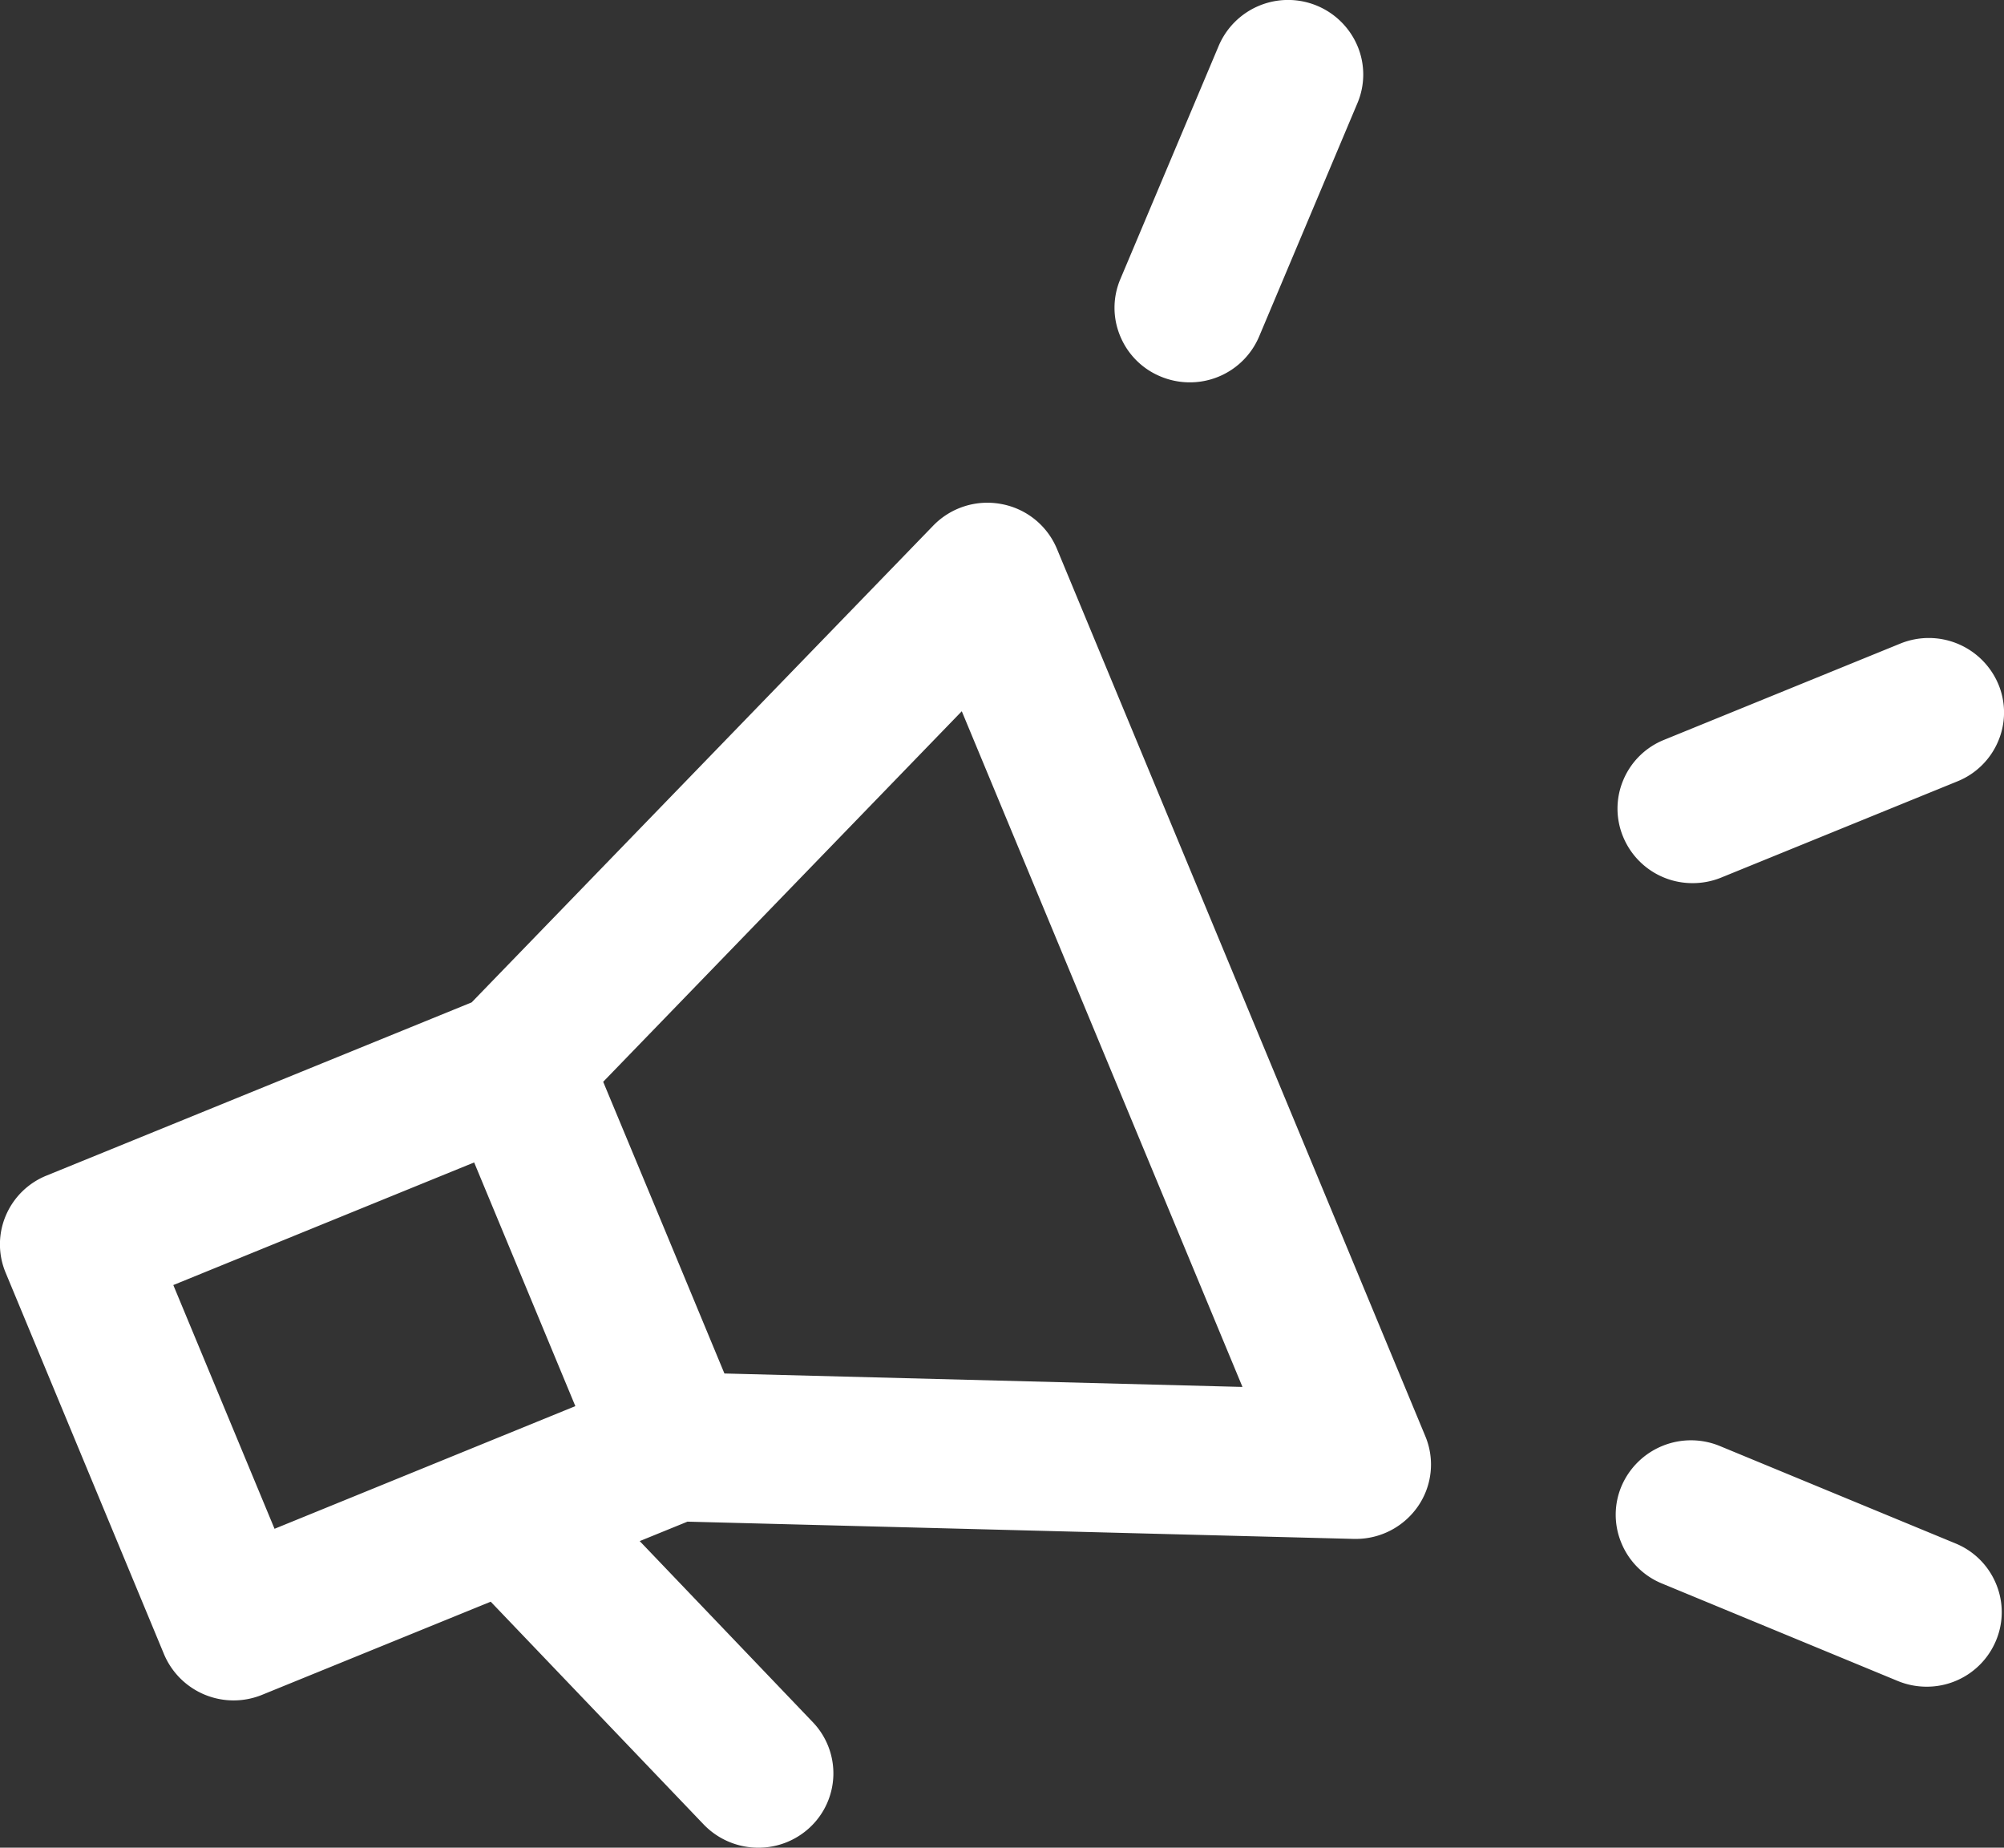 <svg xmlns="http://www.w3.org/2000/svg" width="64.002" height="59" viewBox="0 0 64.002 59">
  <rect x="0" y="0" width="64.002" height="59" fill="#333333" stroke="none"/>
  <defs>
    <style>
      .cls-1 {
        fill: #fff;
      }
    </style>
  </defs>
  <path id="Marketing" class="cls-1" d="M24.212,59a2.418,2.418,0,0,1-1.742-.743l-6.8-7.112-7.3,2.973a2.411,2.411,0,0,1-3.133-1.294L.18,40.644a2.344,2.344,0,0,1,0-1.82,2.379,2.379,0,0,1,1.3-1.284l13.581-5.532L29.8,16.787a2.408,2.408,0,0,1,2.18-.692,2.388,2.388,0,0,1,1.774,1.432L45.518,45.859a2.347,2.347,0,0,1-.243,2.253A2.41,2.41,0,0,1,43.3,49.14c-.02,0-.041,0-.062,0l-21.284-.551-1.525.621,5.527,5.781a2.361,2.361,0,0,1-.092,3.361A2.4,2.4,0,0,1,24.212,59ZM15.141,37.119h0L5.533,41.034l3.233,7.783L18.373,44.9l-3.233-7.784ZM30.715,22.711h0L19.262,34.544,21.2,39.2l1.934,4.658,16.545.429L30.715,22.712ZM61.526,53.859a2.413,2.413,0,0,1-.923-.184l-7.525-3.11a2.372,2.372,0,0,1-1.3-1.3,2.34,2.34,0,0,1,.007-1.811,2.414,2.414,0,0,1,3.14-1.28l7.525,3.11a2.372,2.372,0,0,1,1.3,1.3,2.341,2.341,0,0,1-.009,1.812A2.392,2.392,0,0,1,61.526,53.859ZM54.059,28.2a2.391,2.391,0,0,1-2.22-1.473,2.341,2.341,0,0,1,0-1.813,2.37,2.37,0,0,1,1.306-1.29l7.54-3.072a2.411,2.411,0,0,1,3.134,1.294,2.341,2.341,0,0,1,0,1.811,2.376,2.376,0,0,1-1.307,1.293l-7.54,3.071A2.411,2.411,0,0,1,54.059,28.2ZM37.994,12.209a2.412,2.412,0,0,1-.923-.184,2.373,2.373,0,0,1-1.3-1.3,2.342,2.342,0,0,1,.008-1.813L38.92,1.463a2.407,2.407,0,0,1,4.438.02,2.345,2.345,0,0,1-.008,1.812L40.21,10.747A2.4,2.4,0,0,1,37.994,12.209Z" transform="translate(0.002)"/>
</svg>
